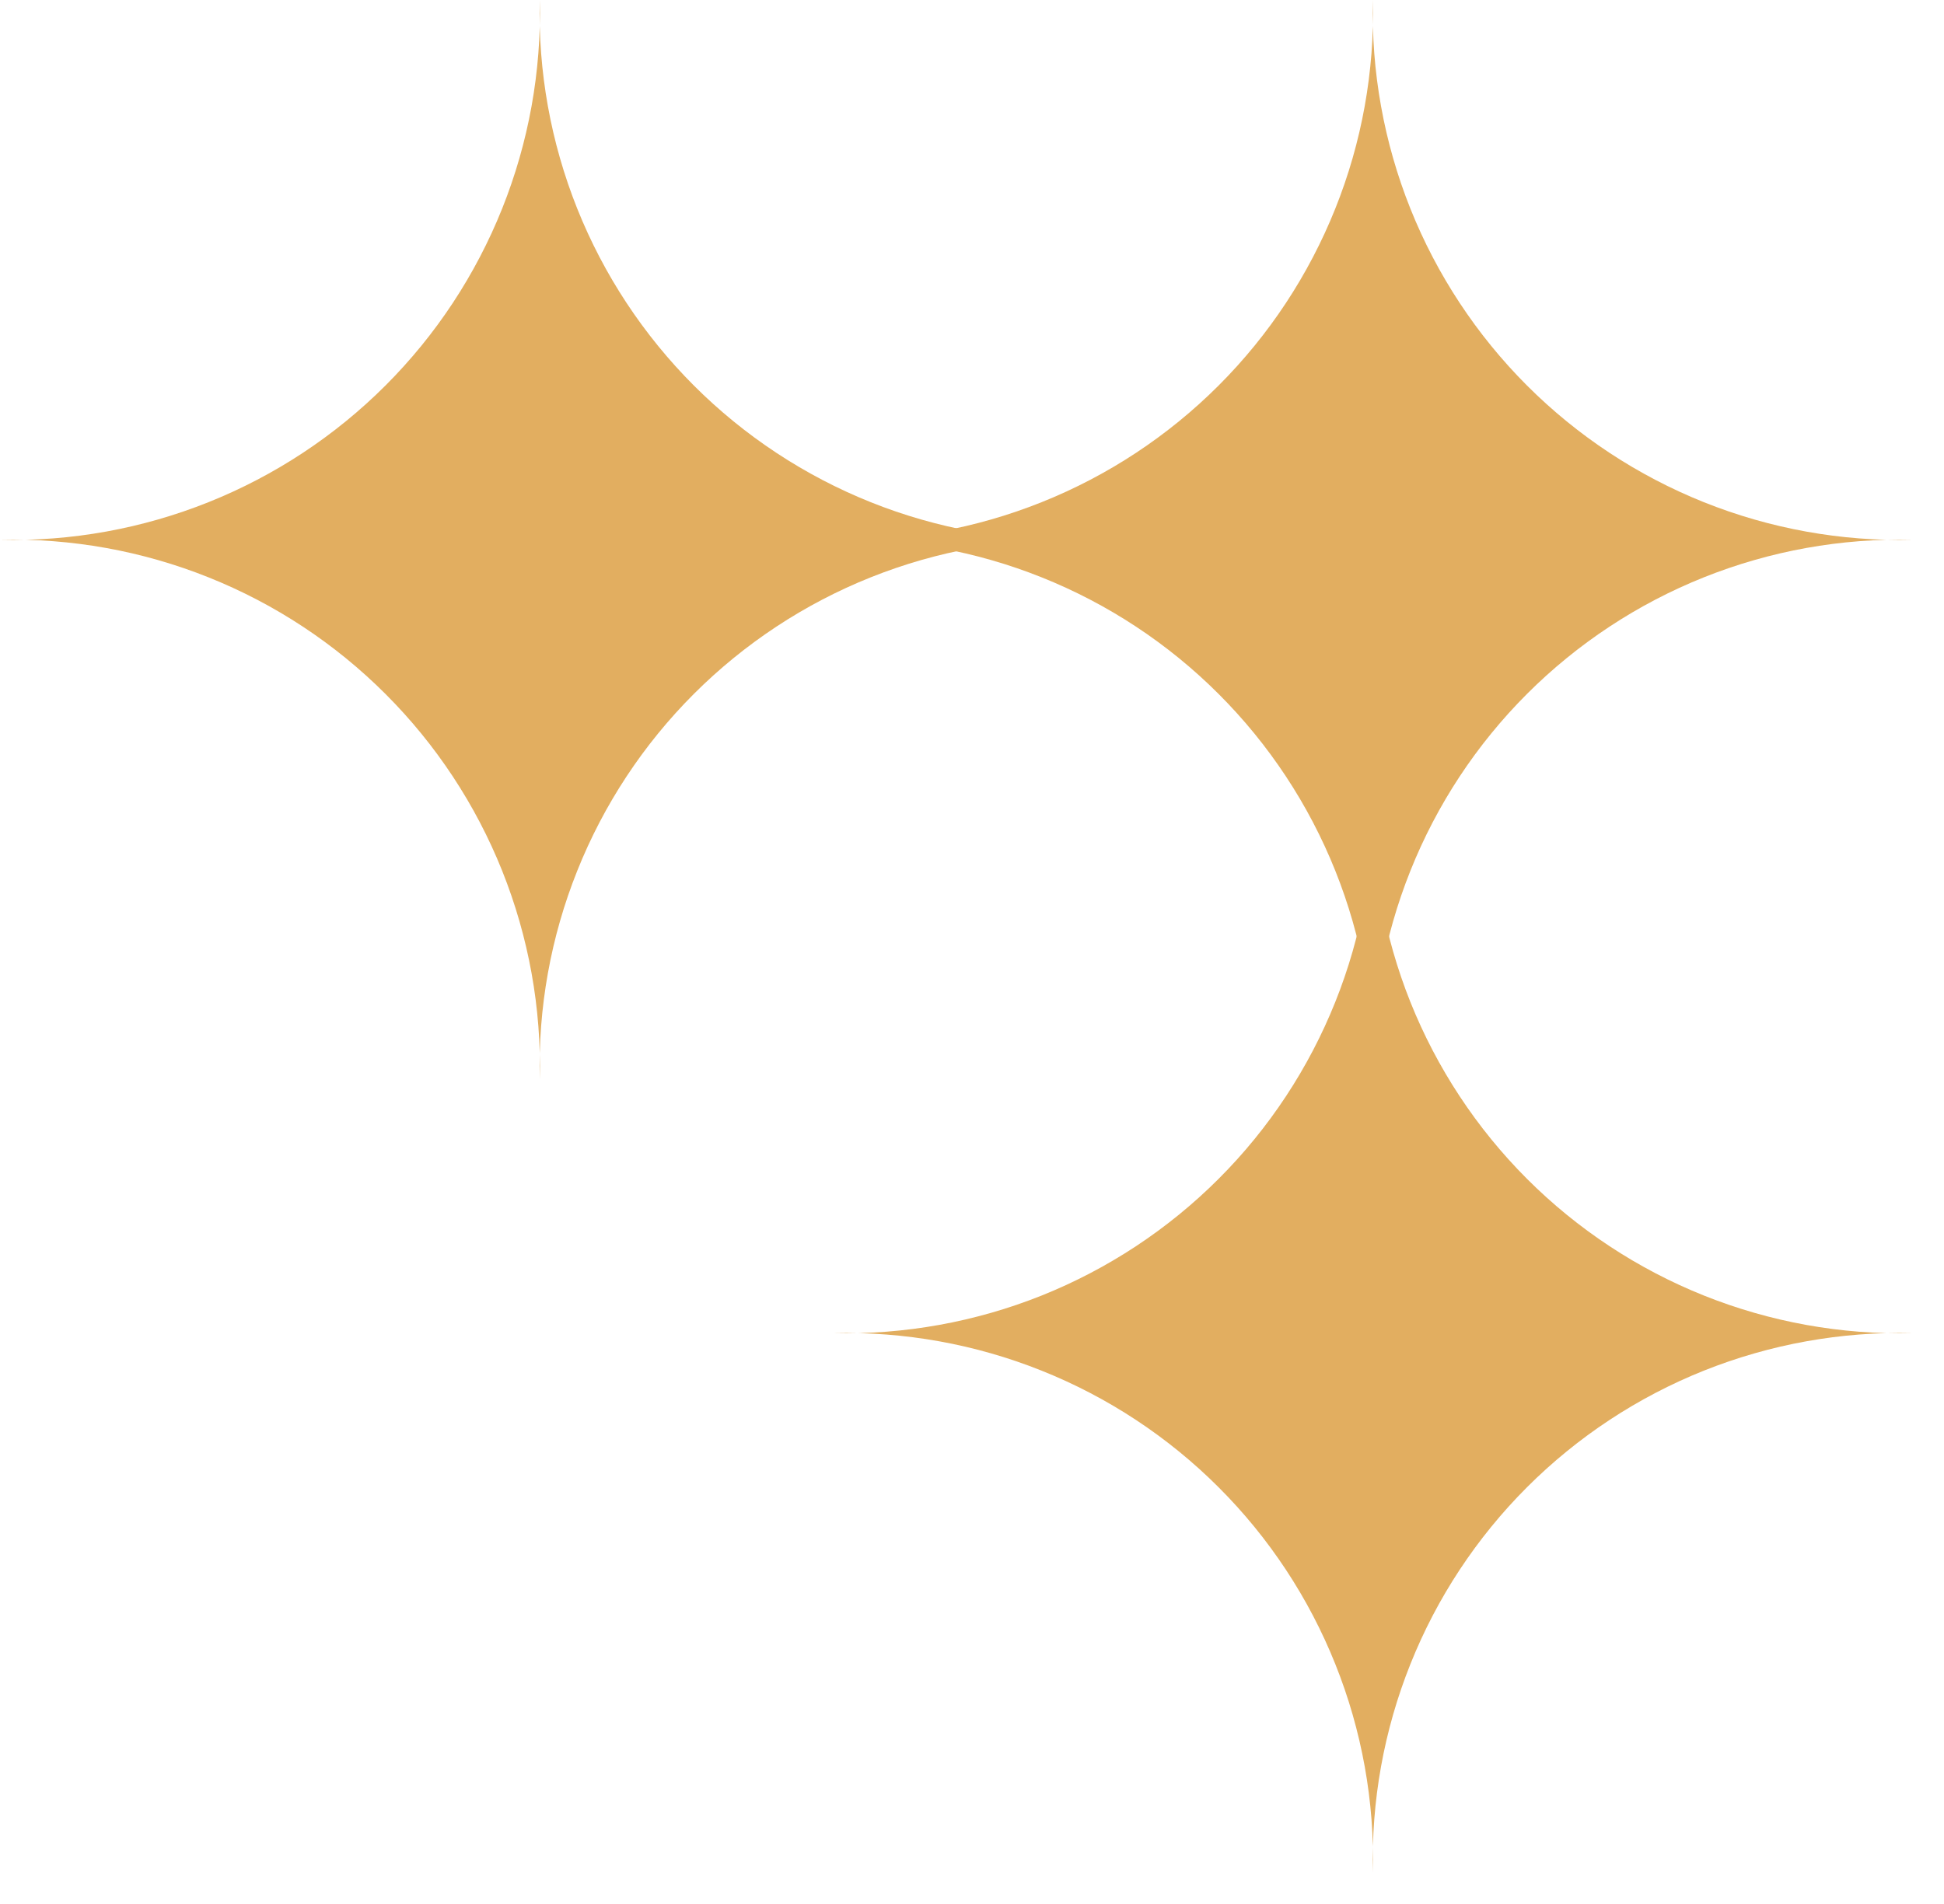<?xml version="1.0" encoding="UTF-8"?> <svg xmlns="http://www.w3.org/2000/svg" width="49" height="48" viewBox="0 0 49 48" fill="none"><path d="M34.605 27.21C34.56 25.412 34.882 23.623 35.55 21.953C36.217 20.282 37.218 18.765 38.49 17.493C39.763 16.221 41.28 15.221 42.951 14.553C44.622 13.886 46.411 13.564 48.21 13.609C46.411 13.653 44.621 13.33 42.951 12.662C41.28 11.993 39.762 10.992 38.49 9.72C37.218 8.447 36.217 6.929 35.549 5.258C34.882 3.588 34.56 1.799 34.605 0C34.648 1.798 34.327 3.587 33.658 5.257C32.99 6.927 31.99 8.445 30.718 9.717C29.446 10.989 27.928 11.991 26.258 12.659C24.588 13.328 22.799 13.652 21 13.609C22.799 13.565 24.587 13.887 26.258 14.556C27.928 15.224 29.445 16.224 30.717 17.496C31.989 18.767 32.99 20.284 33.658 21.954C34.327 23.624 34.649 25.412 34.605 27.21Z" fill="#E2AE60"></path><path d="M34.605 47.21C34.56 45.412 34.882 43.623 35.55 41.953C36.217 40.282 37.218 38.765 38.49 37.493C39.763 36.221 41.28 35.221 42.951 34.553C44.622 33.886 46.411 33.564 48.21 33.609C46.411 33.653 44.621 33.33 42.951 32.662C41.28 31.993 39.762 30.992 38.49 29.72C37.218 28.447 36.217 26.929 35.549 25.259C34.882 23.588 34.56 21.799 34.605 20C34.648 21.798 34.327 23.587 33.658 25.257C32.99 26.927 31.99 28.445 30.718 29.717C29.446 30.989 27.928 31.991 26.258 32.66C24.588 33.328 22.799 33.651 21 33.609C22.799 33.565 24.587 33.887 26.258 34.556C27.928 35.224 29.445 36.224 30.717 37.496C31.989 38.767 32.99 40.284 33.658 41.954C34.327 43.624 34.649 45.412 34.605 47.21Z" fill="#E2AE60"></path><path d="M13.605 27.21C13.56 25.412 13.882 23.623 14.55 21.953C15.217 20.282 16.218 18.765 17.49 17.493C18.763 16.221 20.28 15.221 21.951 14.553C23.622 13.886 25.411 13.564 27.21 13.609C25.411 13.653 23.621 13.33 21.951 12.662C20.28 11.993 18.762 10.992 17.49 9.72C16.218 8.447 15.217 6.929 14.549 5.258C13.882 3.588 13.56 1.799 13.605 0C13.649 1.798 13.326 3.587 12.658 5.257C11.99 6.927 10.99 8.445 9.718 9.717C8.446 10.989 6.928 11.991 5.258 12.659C3.588 13.328 1.799 13.652 0 13.609C1.799 13.565 3.587 13.887 5.258 14.556C6.928 15.224 8.445 16.224 9.717 17.496C10.989 18.767 11.99 20.284 12.658 21.954C13.326 23.624 13.649 25.412 13.605 27.21Z" fill="#E2AE60"></path></svg> 